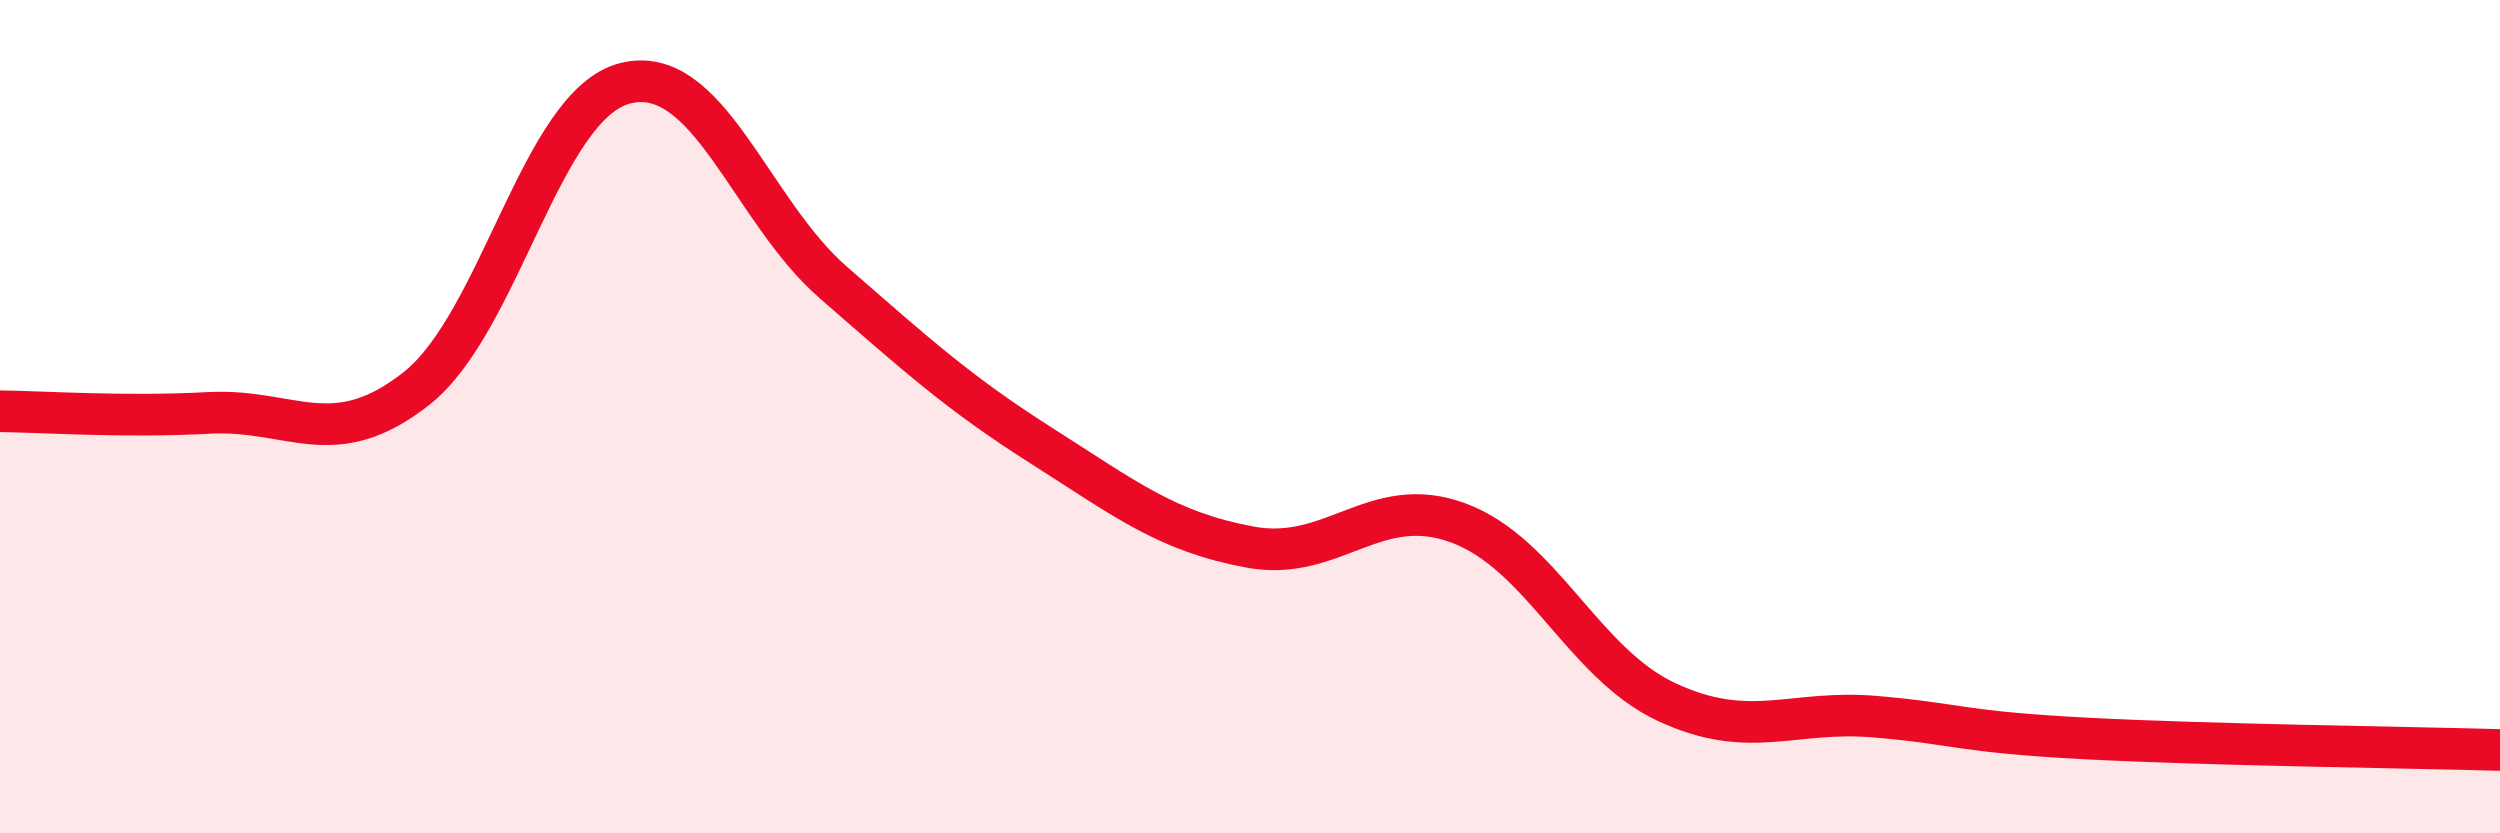 
    <svg width="60" height="20" viewBox="0 0 60 20" xmlns="http://www.w3.org/2000/svg">
      <path
        d="M 0,9.87 C 1,9.88 3,10.02 5,9.91 C 7,9.8 8,10.9 10,9.32 C 12,7.74 13,2.51 15,2 C 17,1.49 18,5.04 20,6.78 C 22,8.52 23,9.43 25,10.7 C 27,11.97 28,12.76 30,13.13 C 32,13.5 33,11.81 35,12.55 C 37,13.29 38,15.92 40,16.85 C 42,17.78 43,17.03 45,17.2 C 47,17.37 47,17.56 50,17.72 C 53,17.88 58,17.94 60,18L60 20L0 20Z"
        fill="#EB0A25"
        opacity="0.1"
        stroke-linecap="round"
        stroke-linejoin="round"
      />
      <path
        d="M 0,9.87 C 1,9.88 3,10.02 5,9.91 C 7,9.8 8,10.9 10,9.32 C 12,7.74 13,2.51 15,2 C 17,1.49 18,5.04 20,6.78 C 22,8.52 23,9.43 25,10.7 C 27,11.97 28,12.76 30,13.13 C 32,13.5 33,11.81 35,12.55 C 37,13.29 38,15.92 40,16.85 C 42,17.78 43,17.03 45,17.2 C 47,17.37 47,17.56 50,17.72 C 53,17.88 58,17.94 60,18"
        stroke="#EB0A25"
        stroke-width="1"
        fill="none"
        stroke-linecap="round"
        stroke-linejoin="round"
      />
    </svg>
  